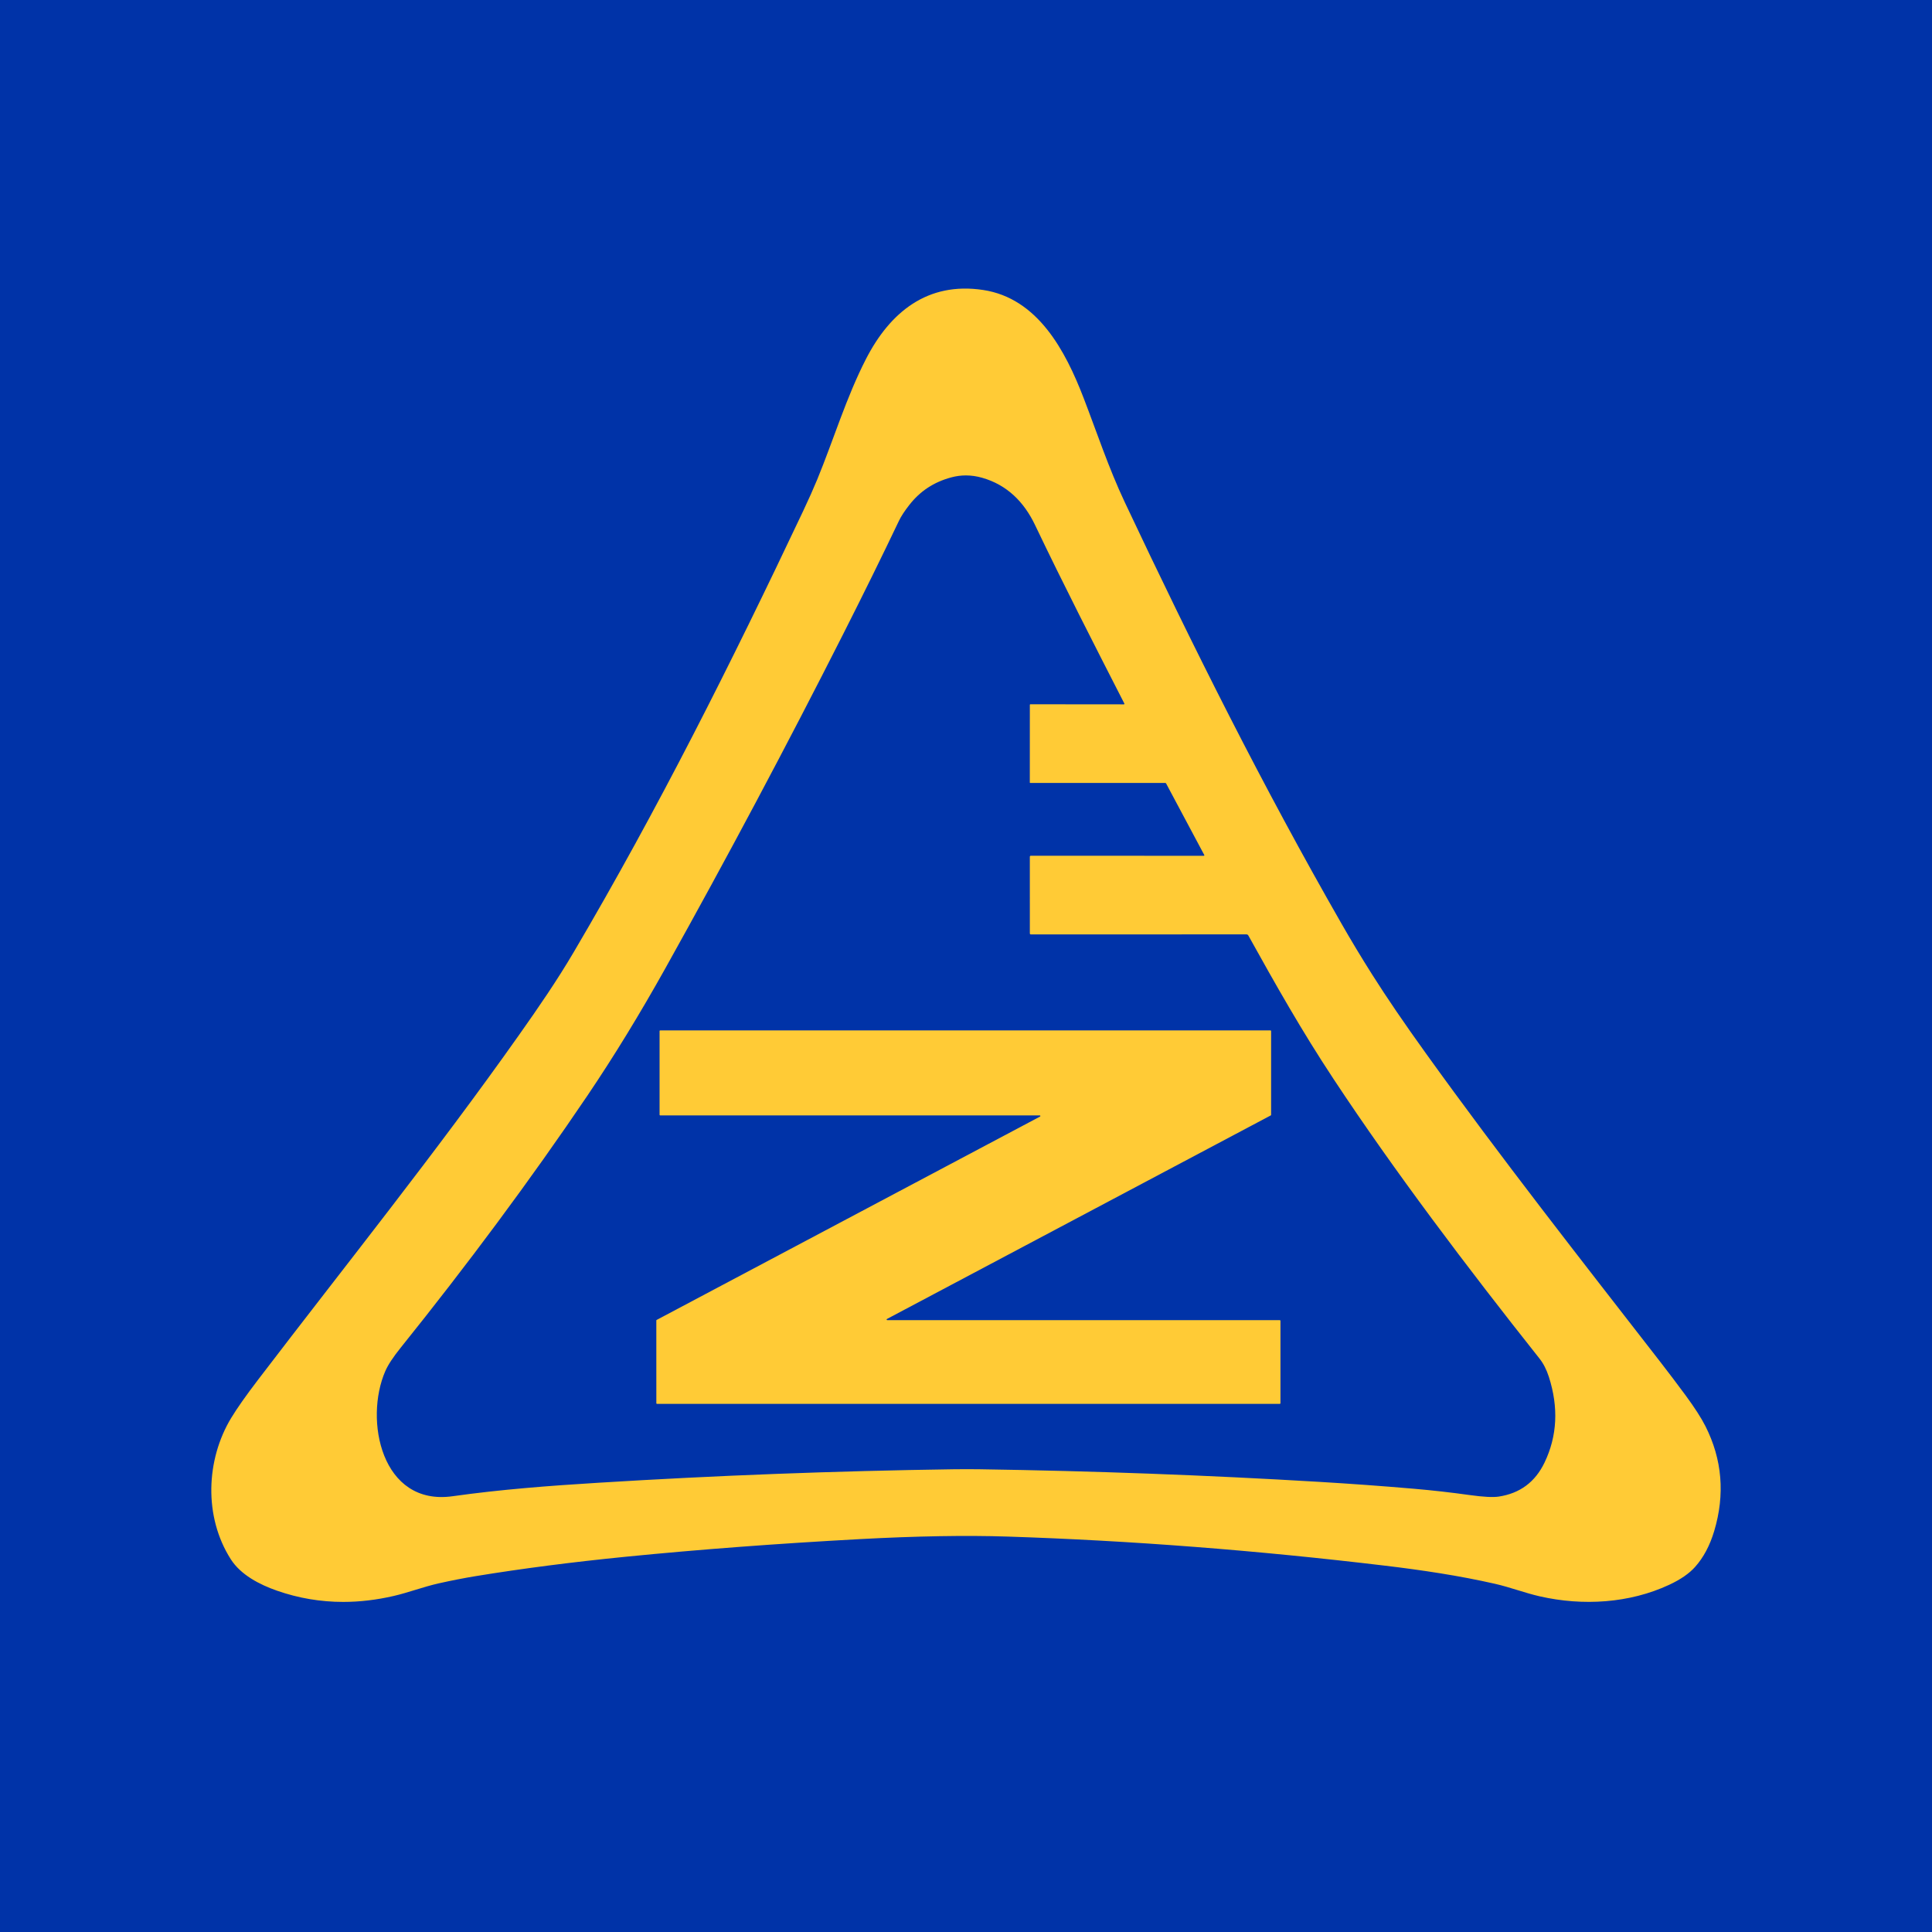 <svg width="512" height="512" viewBox="0 0 512 512" fill="none" xmlns="http://www.w3.org/2000/svg">
<rect width="512" height="512" fill="#0033A8"/>
<path fill-rule="evenodd" clip-rule="evenodd" d="M73.448 421.563C68.74 419.927 63.798 417.337 61.166 413.223C53.961 401.945 54.569 386.839 61.273 375.763C62.825 373.201 65.21 369.812 68.431 365.594C91.617 335.227 115.545 305.436 137.59 274.223C142.663 267.047 147.619 259.845 152.065 252.29C174.371 214.402 193.629 176.049 212.808 135.508C214.323 132.292 215.58 129.482 216.571 127.079C220.929 116.48 224.267 105.315 229.494 95.136C235.843 82.779 245.751 74.602 260.544 76.846C274.995 79.034 282.336 92.92 287.151 105.422C290.695 114.618 293.79 124.011 298.087 133.12C316.363 171.873 334.611 208.305 355.454 244.679C358.082 249.274 360.812 253.801 363.641 258.27C367.479 264.339 372.234 271.314 377.91 279.197C397.86 306.956 418.67 333.455 439.971 360.886C442.178 363.729 444.436 366.716 446.746 369.844C449.107 373.061 450.846 375.754 451.954 377.942C456.41 386.764 457.186 396.031 454.278 405.756C453.128 409.589 451.445 412.755 449.224 415.242C447.658 417.005 445.367 418.585 442.351 419.988C431.836 424.897 419.456 425.646 408.029 423.041C404.06 422.134 400.212 420.642 396.2 419.727C386.644 417.551 376.769 416.084 367.119 414.929C333.054 410.852 299.714 408.276 267.098 407.21C255.99 406.846 242.922 407.074 227.914 407.878C206.019 409.067 185.344 410.618 165.881 412.549C151.583 413.971 138.296 415.687 126.013 417.701C122.965 418.202 119.711 418.837 116.261 419.609C112.244 420.507 108.219 422.054 104.315 422.952C99.772 424.001 95.316 424.524 90.947 424.524C84.951 424.524 79.12 423.538 73.448 421.563H73.448ZM252.086 126.513C247.438 127.766 243.834 130.16 240.972 133.825C239.705 135.443 238.789 136.846 238.233 138.019C233.782 147.36 228.854 157.366 223.449 168.045C208.483 197.612 192.774 227.133 176.321 256.62C169.584 268.692 162.73 279.89 155.768 290.208C140.554 312.748 123.512 335.593 106.251 357.076C104.212 359.61 102.833 361.695 102.122 363.327C96.465 376.254 101.056 399.187 119.95 396.517C132.62 394.731 145.473 393.745 158.54 392.946C189.94 391.005 221.364 389.818 252.797 389.369C255.148 389.341 257.416 389.341 259.585 389.369C289.844 389.818 319.846 390.935 349.587 392.707C357.928 393.207 366.264 393.806 374.609 394.526C379.579 394.951 384.531 395.513 389.472 396.204C393.068 396.705 395.625 396.841 397.154 396.616C402.793 395.769 406.846 392.758 409.329 387.573C412.686 380.561 413.065 373.001 410.47 364.893C409.853 362.962 409.016 361.335 407.964 360.007C388.855 335.92 369.49 310.317 353.406 285.949C344.93 273.125 338.095 261.001 330.82 247.91C330.721 247.732 330.534 247.621 330.324 247.621C330.212 247.611 311.174 247.621 273.195 247.63C273.013 247.63 272.919 247.536 272.919 247.349L272.915 227.062C272.915 226.88 273.008 226.782 273.191 226.782L319.033 226.792C319.131 226.792 319.201 226.684 319.15 226.595L309.032 207.627C308.985 207.533 308.906 207.491 308.803 207.491L273.022 207.486C272.952 207.486 272.91 207.454 272.91 207.379L272.919 186.77C272.919 186.7 272.98 186.639 273.05 186.639L297.797 186.662C297.98 186.662 298.031 186.583 297.947 186.414C289.854 170.601 281.807 154.86 274.28 139.099C271.39 133.059 266.911 128.496 260.254 126.606C258.817 126.198 257.389 125.992 255.971 125.992C254.667 125.992 253.372 126.166 252.086 126.513H252.086ZM174.1 372.042C174.011 372.042 173.937 371.967 173.937 371.873L173.932 349.941C173.932 349.885 173.965 349.824 174.021 349.796L275.627 295.898C275.776 295.814 275.716 295.59 275.547 295.59L174.956 295.595C174.862 295.595 174.792 295.52 174.792 295.426V273.227C174.792 273.138 174.862 273.069 174.956 273.069H336.692C336.786 273.069 336.856 273.138 336.856 273.227V295.449C336.856 295.51 336.823 295.562 336.767 295.595L235.049 349.544C234.899 349.624 234.955 349.852 235.124 349.852H339.165C339.259 349.852 339.334 349.927 339.334 350.016V371.873C339.334 371.967 339.259 372.042 339.165 372.042L174.1 372.042Z" fill="#FFCB36"/>
</svg>
